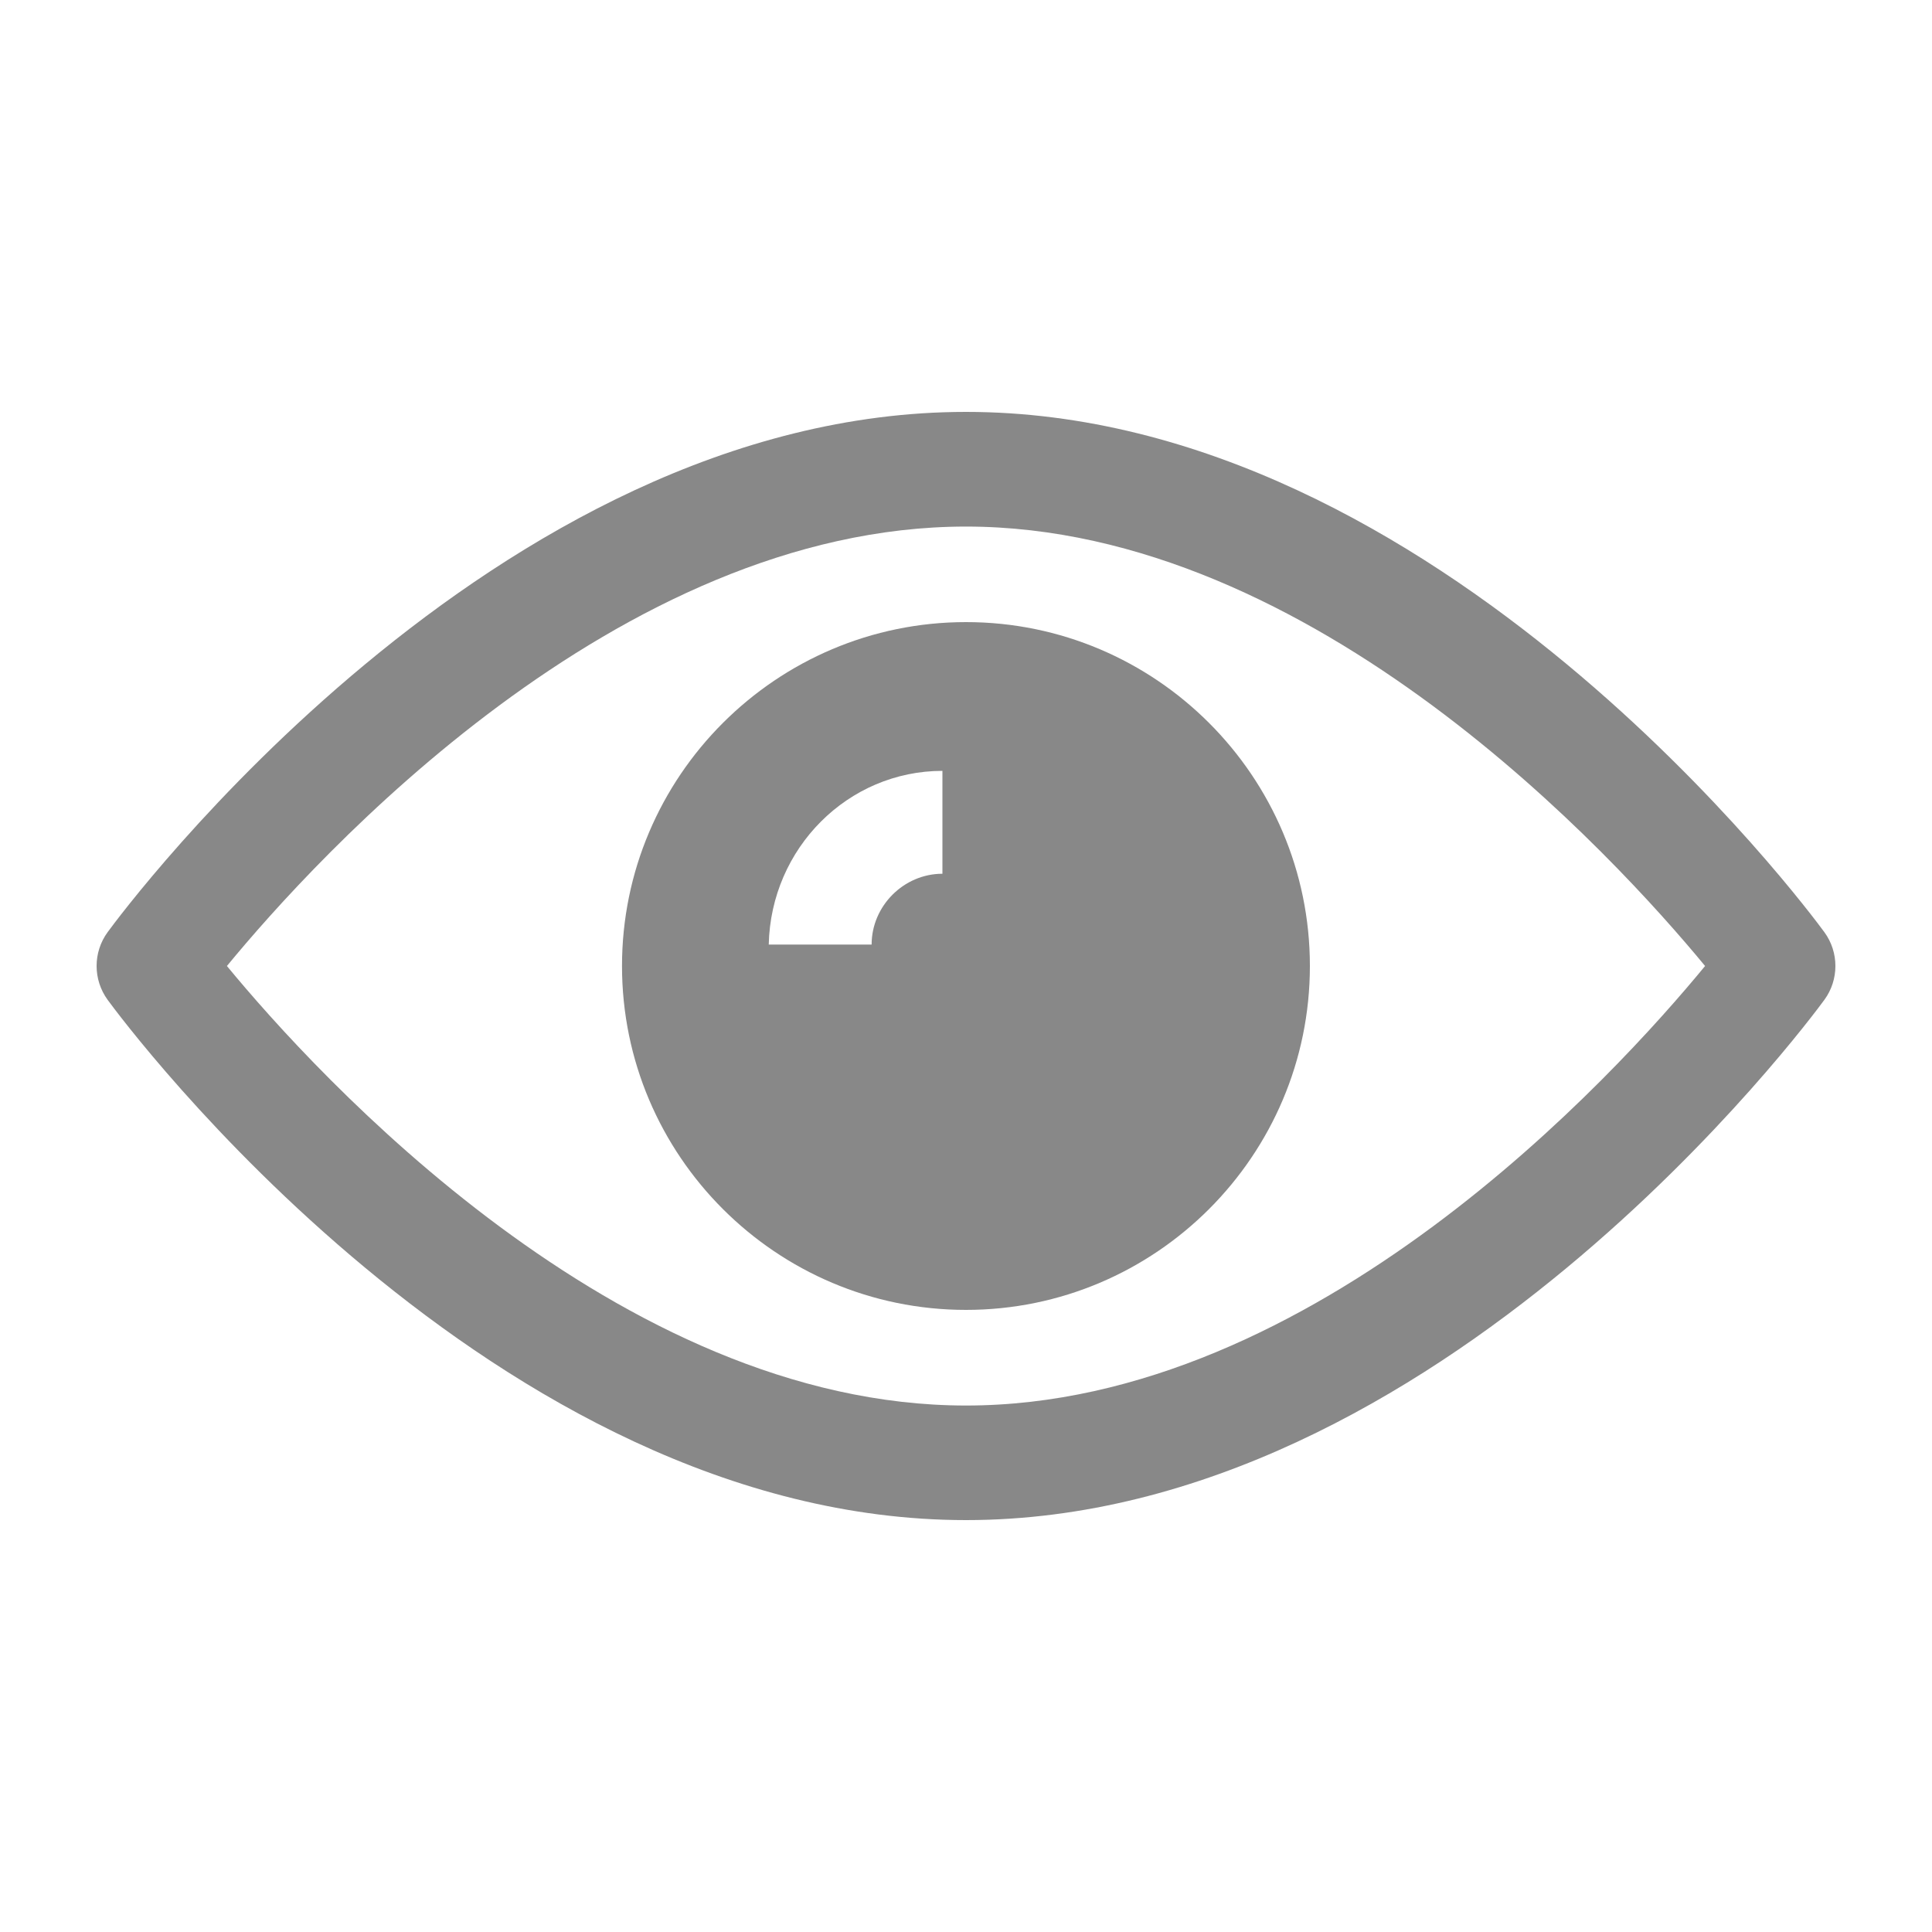 <svg width="20" height="20" viewBox="0 0 20 20" fill="none" xmlns="http://www.w3.org/2000/svg">
<path d="M10 6.781C8.224 6.781 6.781 8.224 6.781 10C6.781 11.776 8.224 13.219 10 13.219C11.776 13.219 13.219 11.776 13.219 10C13.219 8.224 11.776 6.781 10 6.781ZM9.756 9.045C9.356 9.045 9.023 9.378 9.023 9.778H7.958C7.98 8.779 8.779 7.98 9.756 7.98V9.045Z" fill="#888888"/>
<path d="M18.886 9.65C18.725 9.43 14.893 4.264 10 4.264C5.106 4.264 1.275 9.43 1.114 9.65C0.962 9.858 0.962 10.141 1.114 10.35C1.275 10.57 5.106 15.736 10 15.736C14.893 15.736 18.725 10.57 18.886 10.35C19.038 10.142 19.038 9.858 18.886 9.65ZM10 14.55C6.395 14.55 3.273 11.121 2.349 10C3.272 8.878 6.388 5.451 10 5.451C13.604 5.451 16.726 8.879 17.651 10C16.728 11.122 13.612 14.55 10 14.55Z" fill="#888888"/>
<path d="M10 6.44C8.037 6.44 6.439 8.037 6.439 10C6.439 11.963 8.037 13.56 10 13.56C11.963 13.56 13.56 11.963 13.56 10C13.56 8.037 11.963 6.44 10 6.44ZM10 12.374C8.691 12.374 7.626 11.309 7.626 10C7.626 8.691 8.691 7.626 10 7.626C11.309 7.626 12.373 8.691 12.373 10C12.373 11.309 11.309 12.374 10 12.374Z" fill="#888888"/>
</svg>

